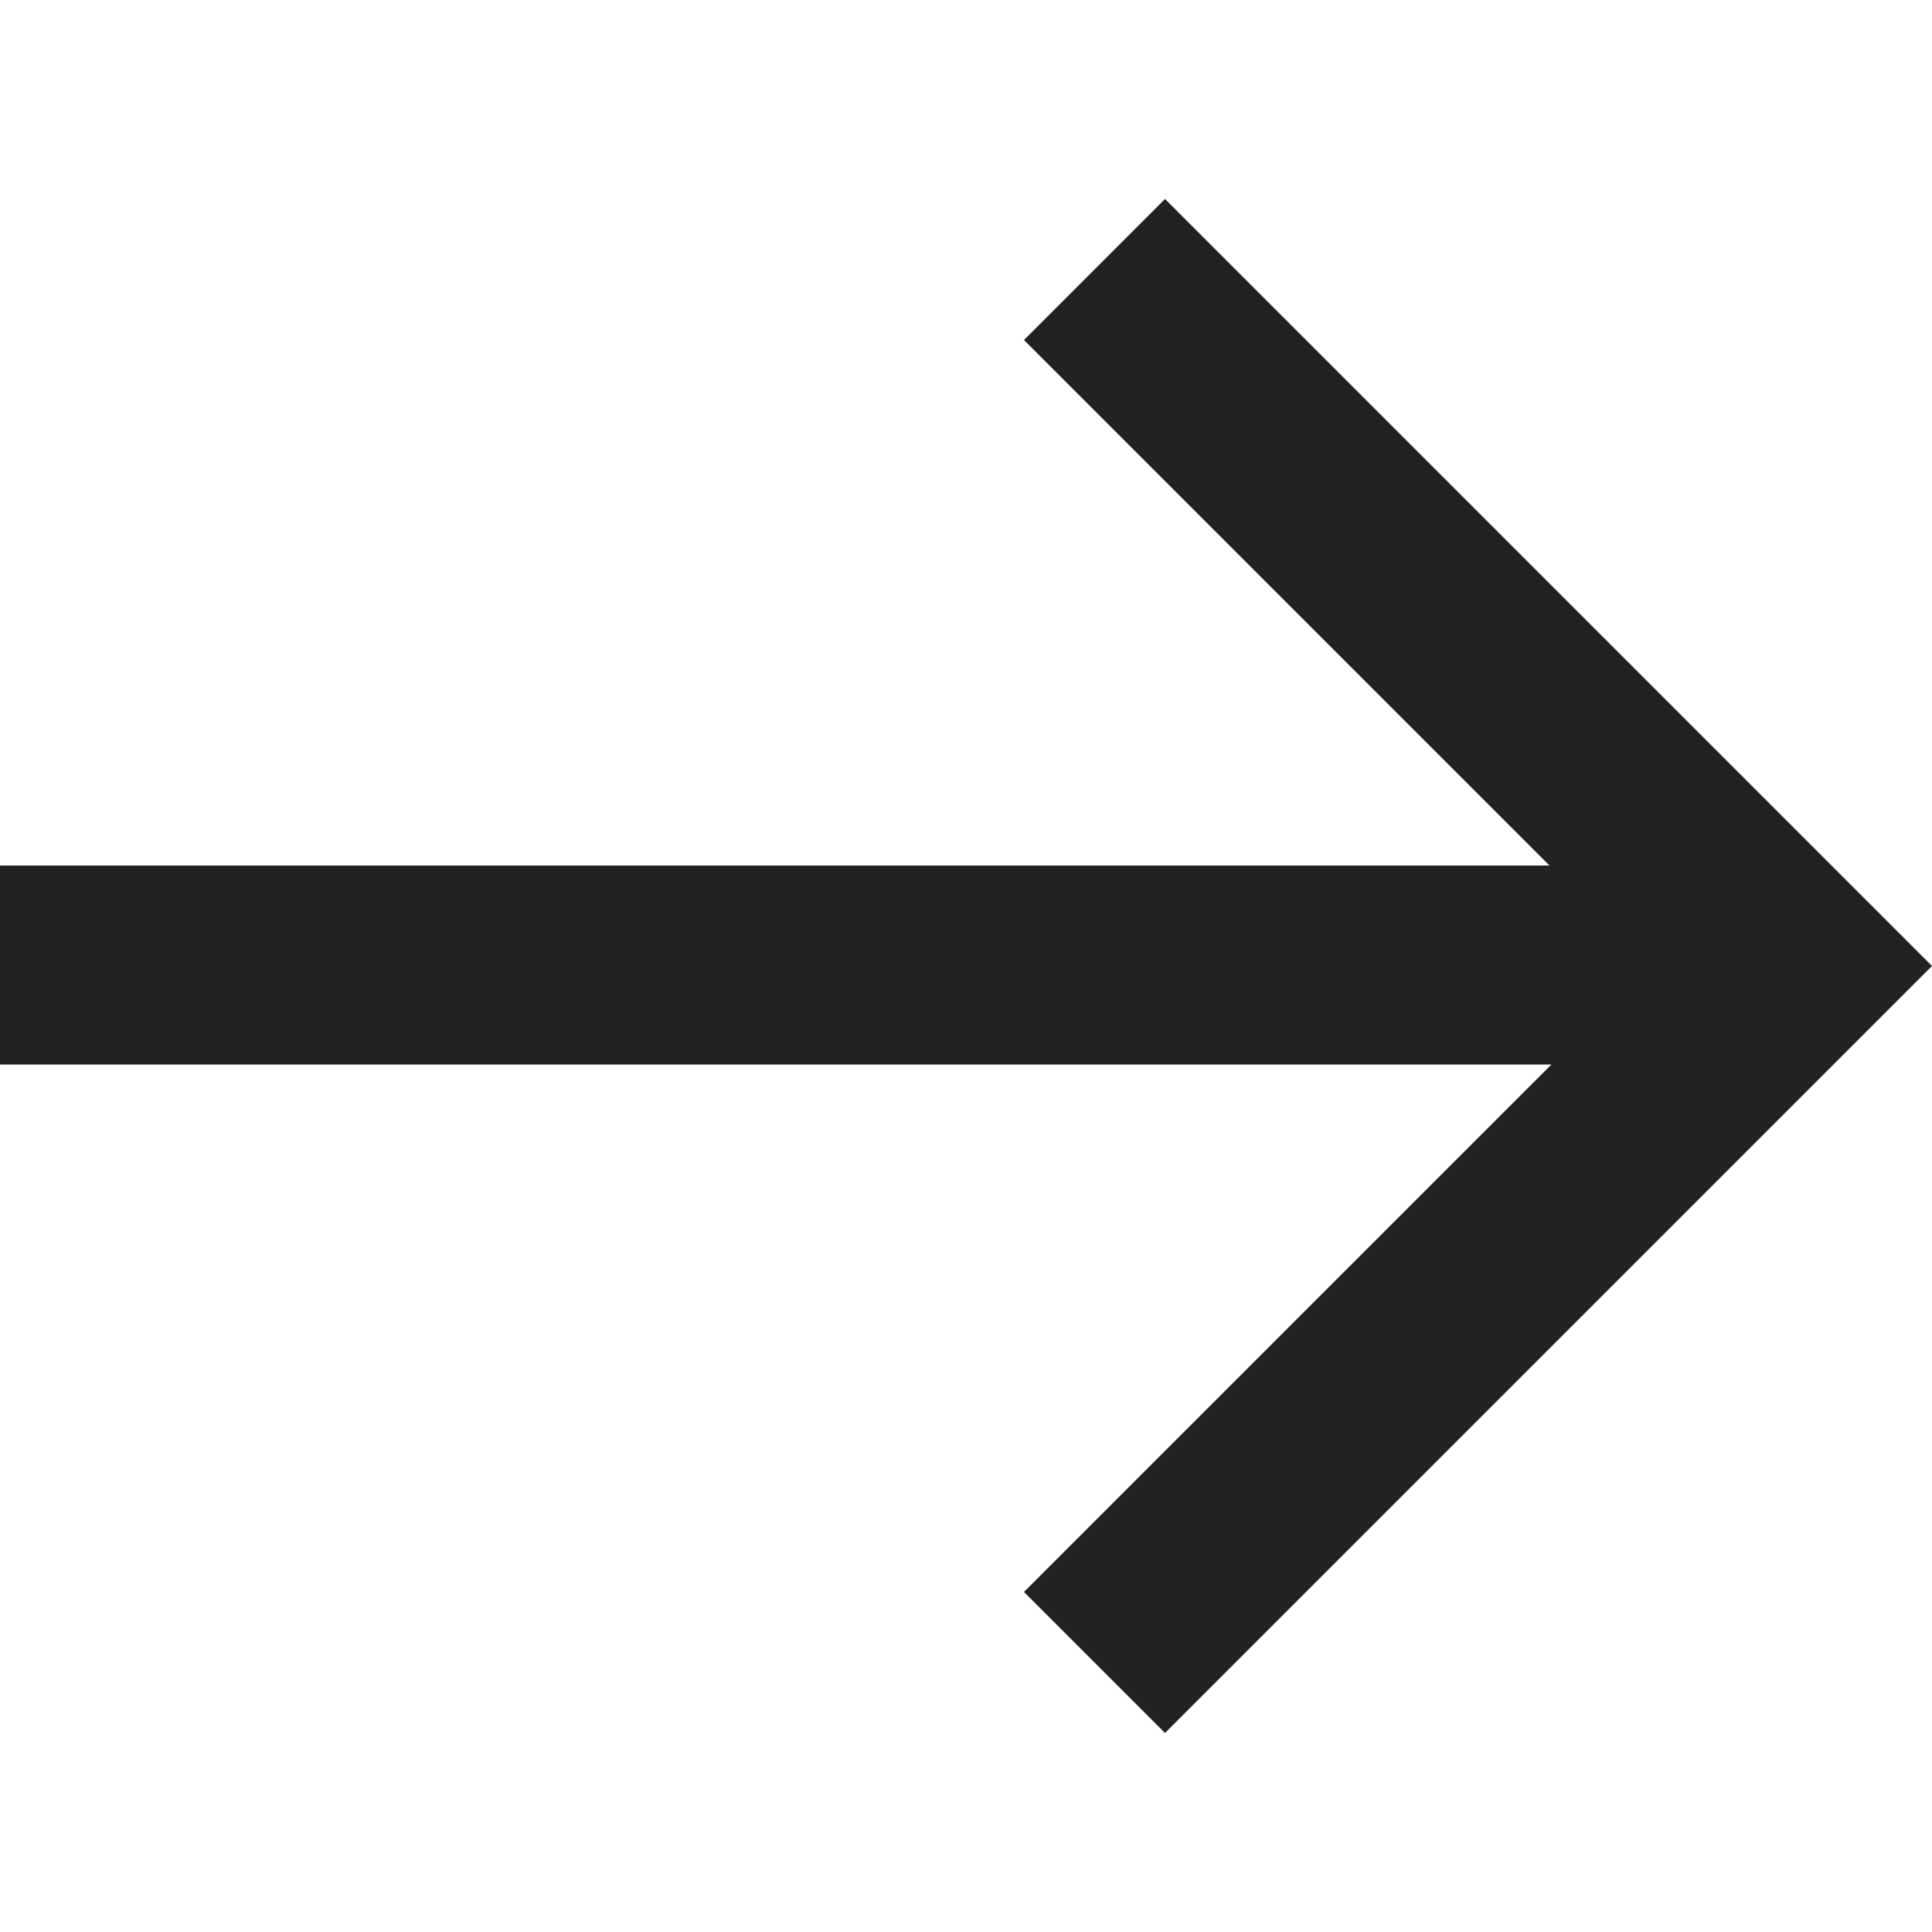 <?xml version="1.0" encoding="utf-8"?>
<!-- Generator: Adobe Illustrator 27.7.0, SVG Export Plug-In . SVG Version: 6.00 Build 0)  -->
<svg version="1.1" id="圖層_1" xmlns="http://www.w3.org/2000/svg" xmlns:xlink="http://www.w3.org/1999/xlink" x="0px" y="0px"
	 viewBox="0 0 100 100" style="enable-background:new 0 0 100 100;" xml:space="preserve">
<style type="text/css">
	.st0{fill:#222222;}
</style>
<g>
	<rect y="44.8" class="st0" width="87.6" height="10.3"/>
</g>
<g>
	<polygon class="st0" points="60.3,89.7 53,82.4 85.4,50 53,17.6 60.3,10.3 100,50 	"/>
</g>
</svg>
